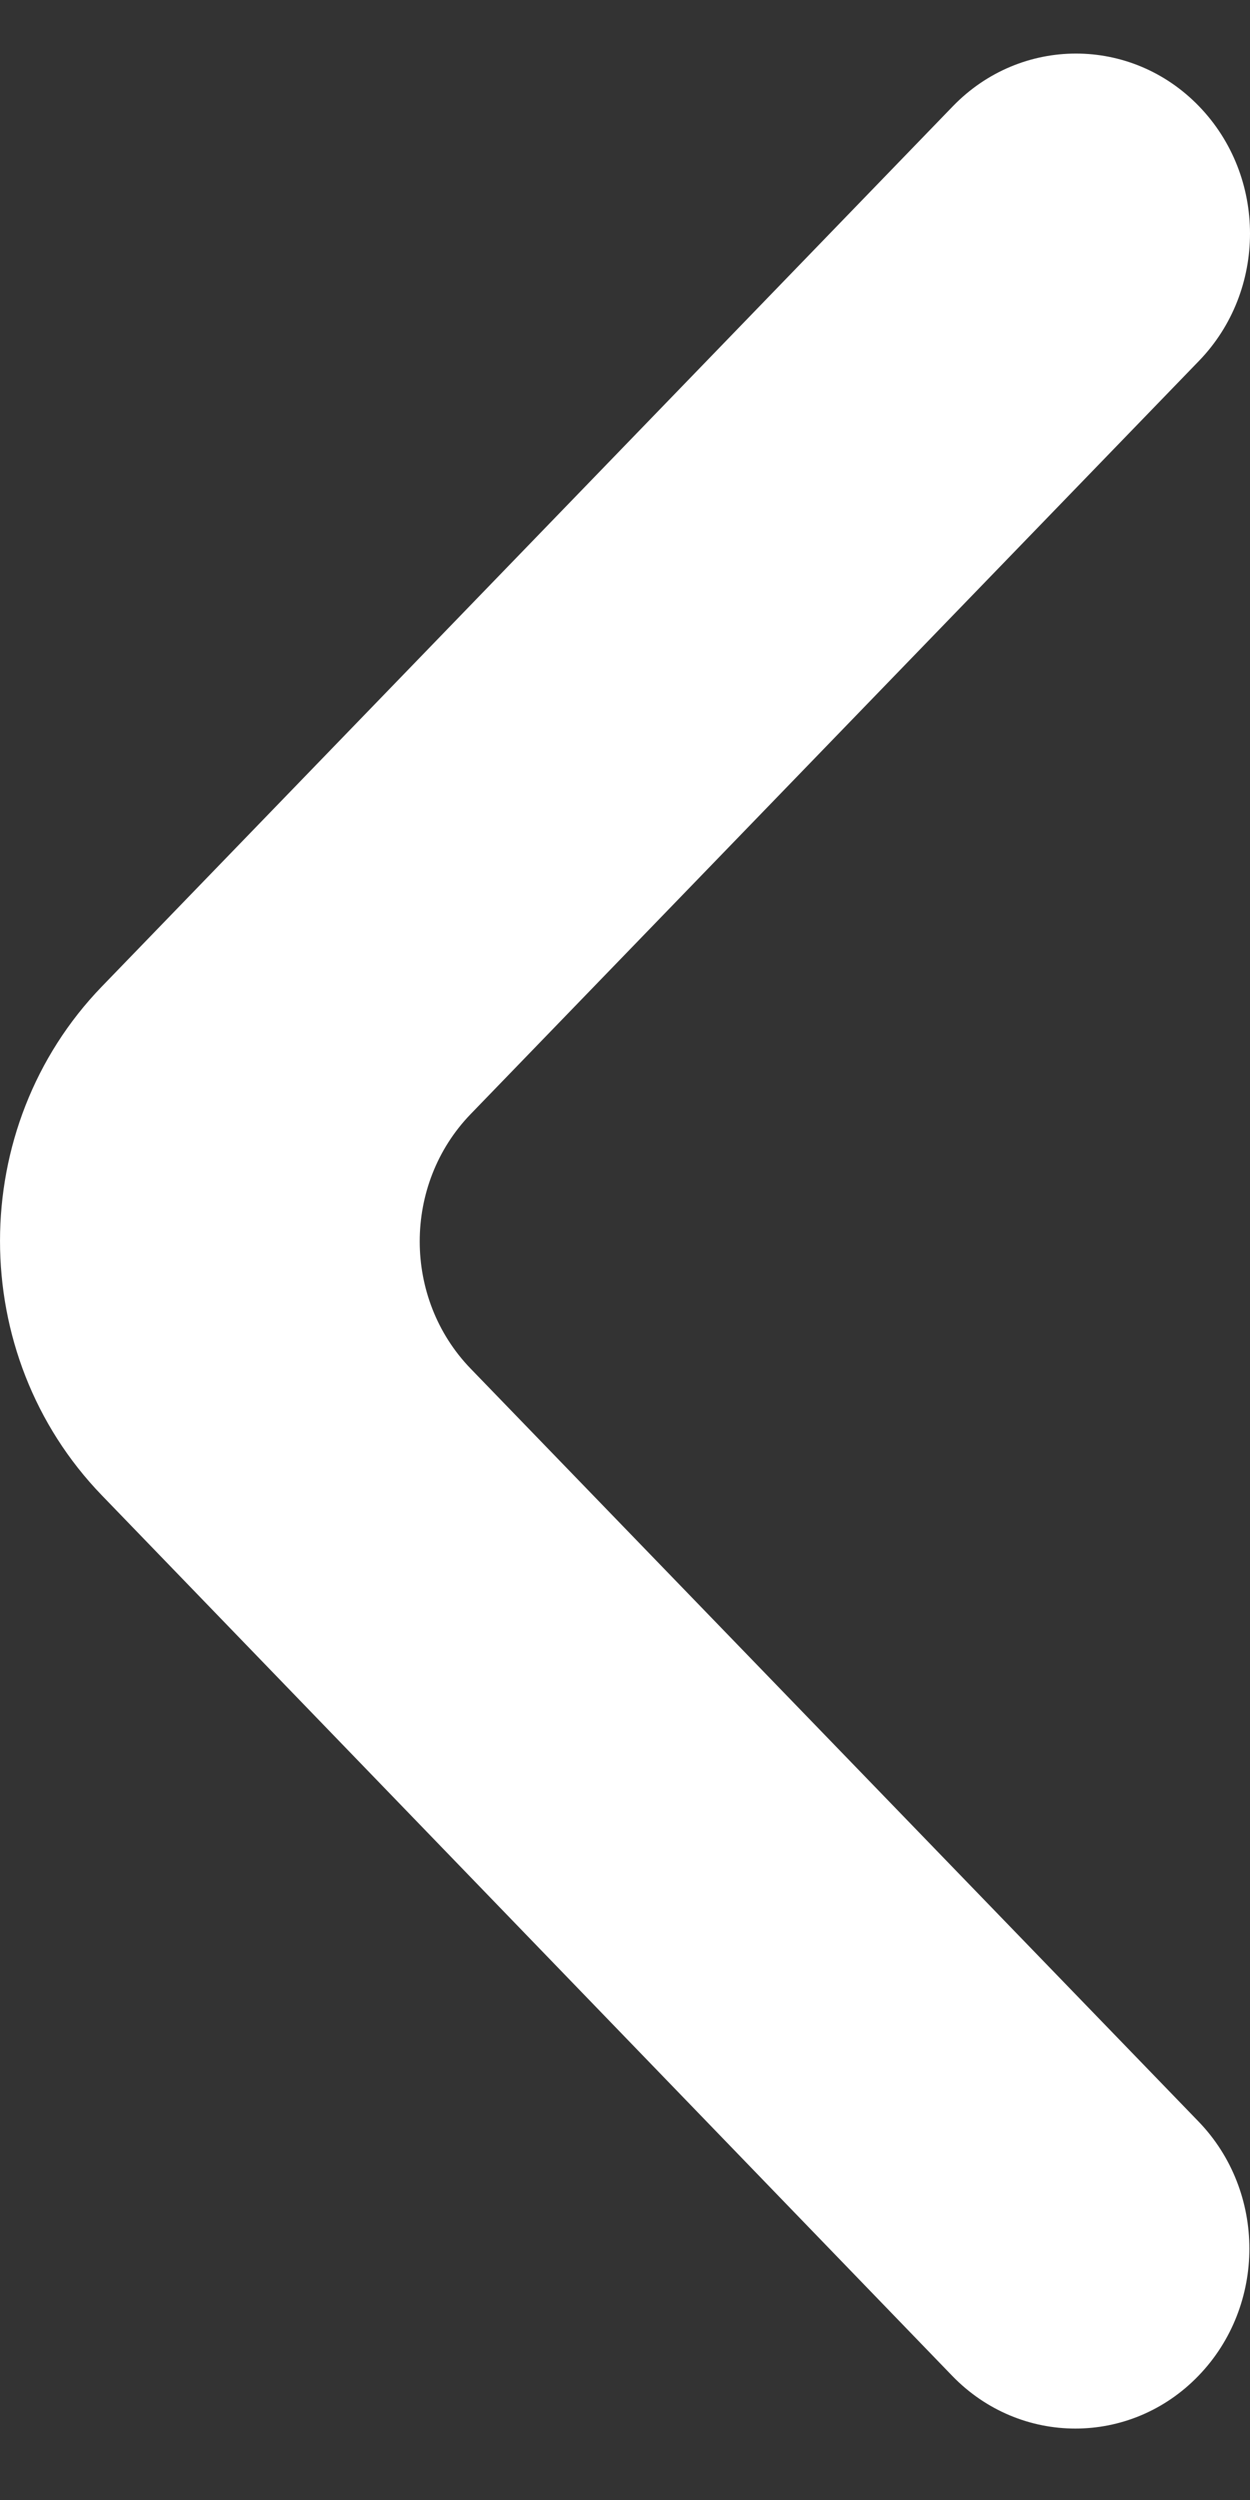 <svg width="10" height="20" viewBox="0 0 10 20" fill="none" xmlns="http://www.w3.org/2000/svg">
<rect x="0" y="0" width="10" height="20" fill="#333333" stroke="none"/>
<path d="M9.587 19.007C9.044 19.569 8.162 19.569 7.618 19.007L0.815 11.963C-0.272 10.838 -0.271 9.016 0.815 7.892L7.623 0.85C8.167 0.288 9.049 0.288 9.592 0.85C10.136 1.413 10.136 2.324 9.592 2.887L3.765 8.913C3.222 9.475 3.222 10.387 3.765 10.949L9.587 16.971C10.131 17.533 10.131 18.445 9.587 19.007Z" fill="white"/>
</svg>
